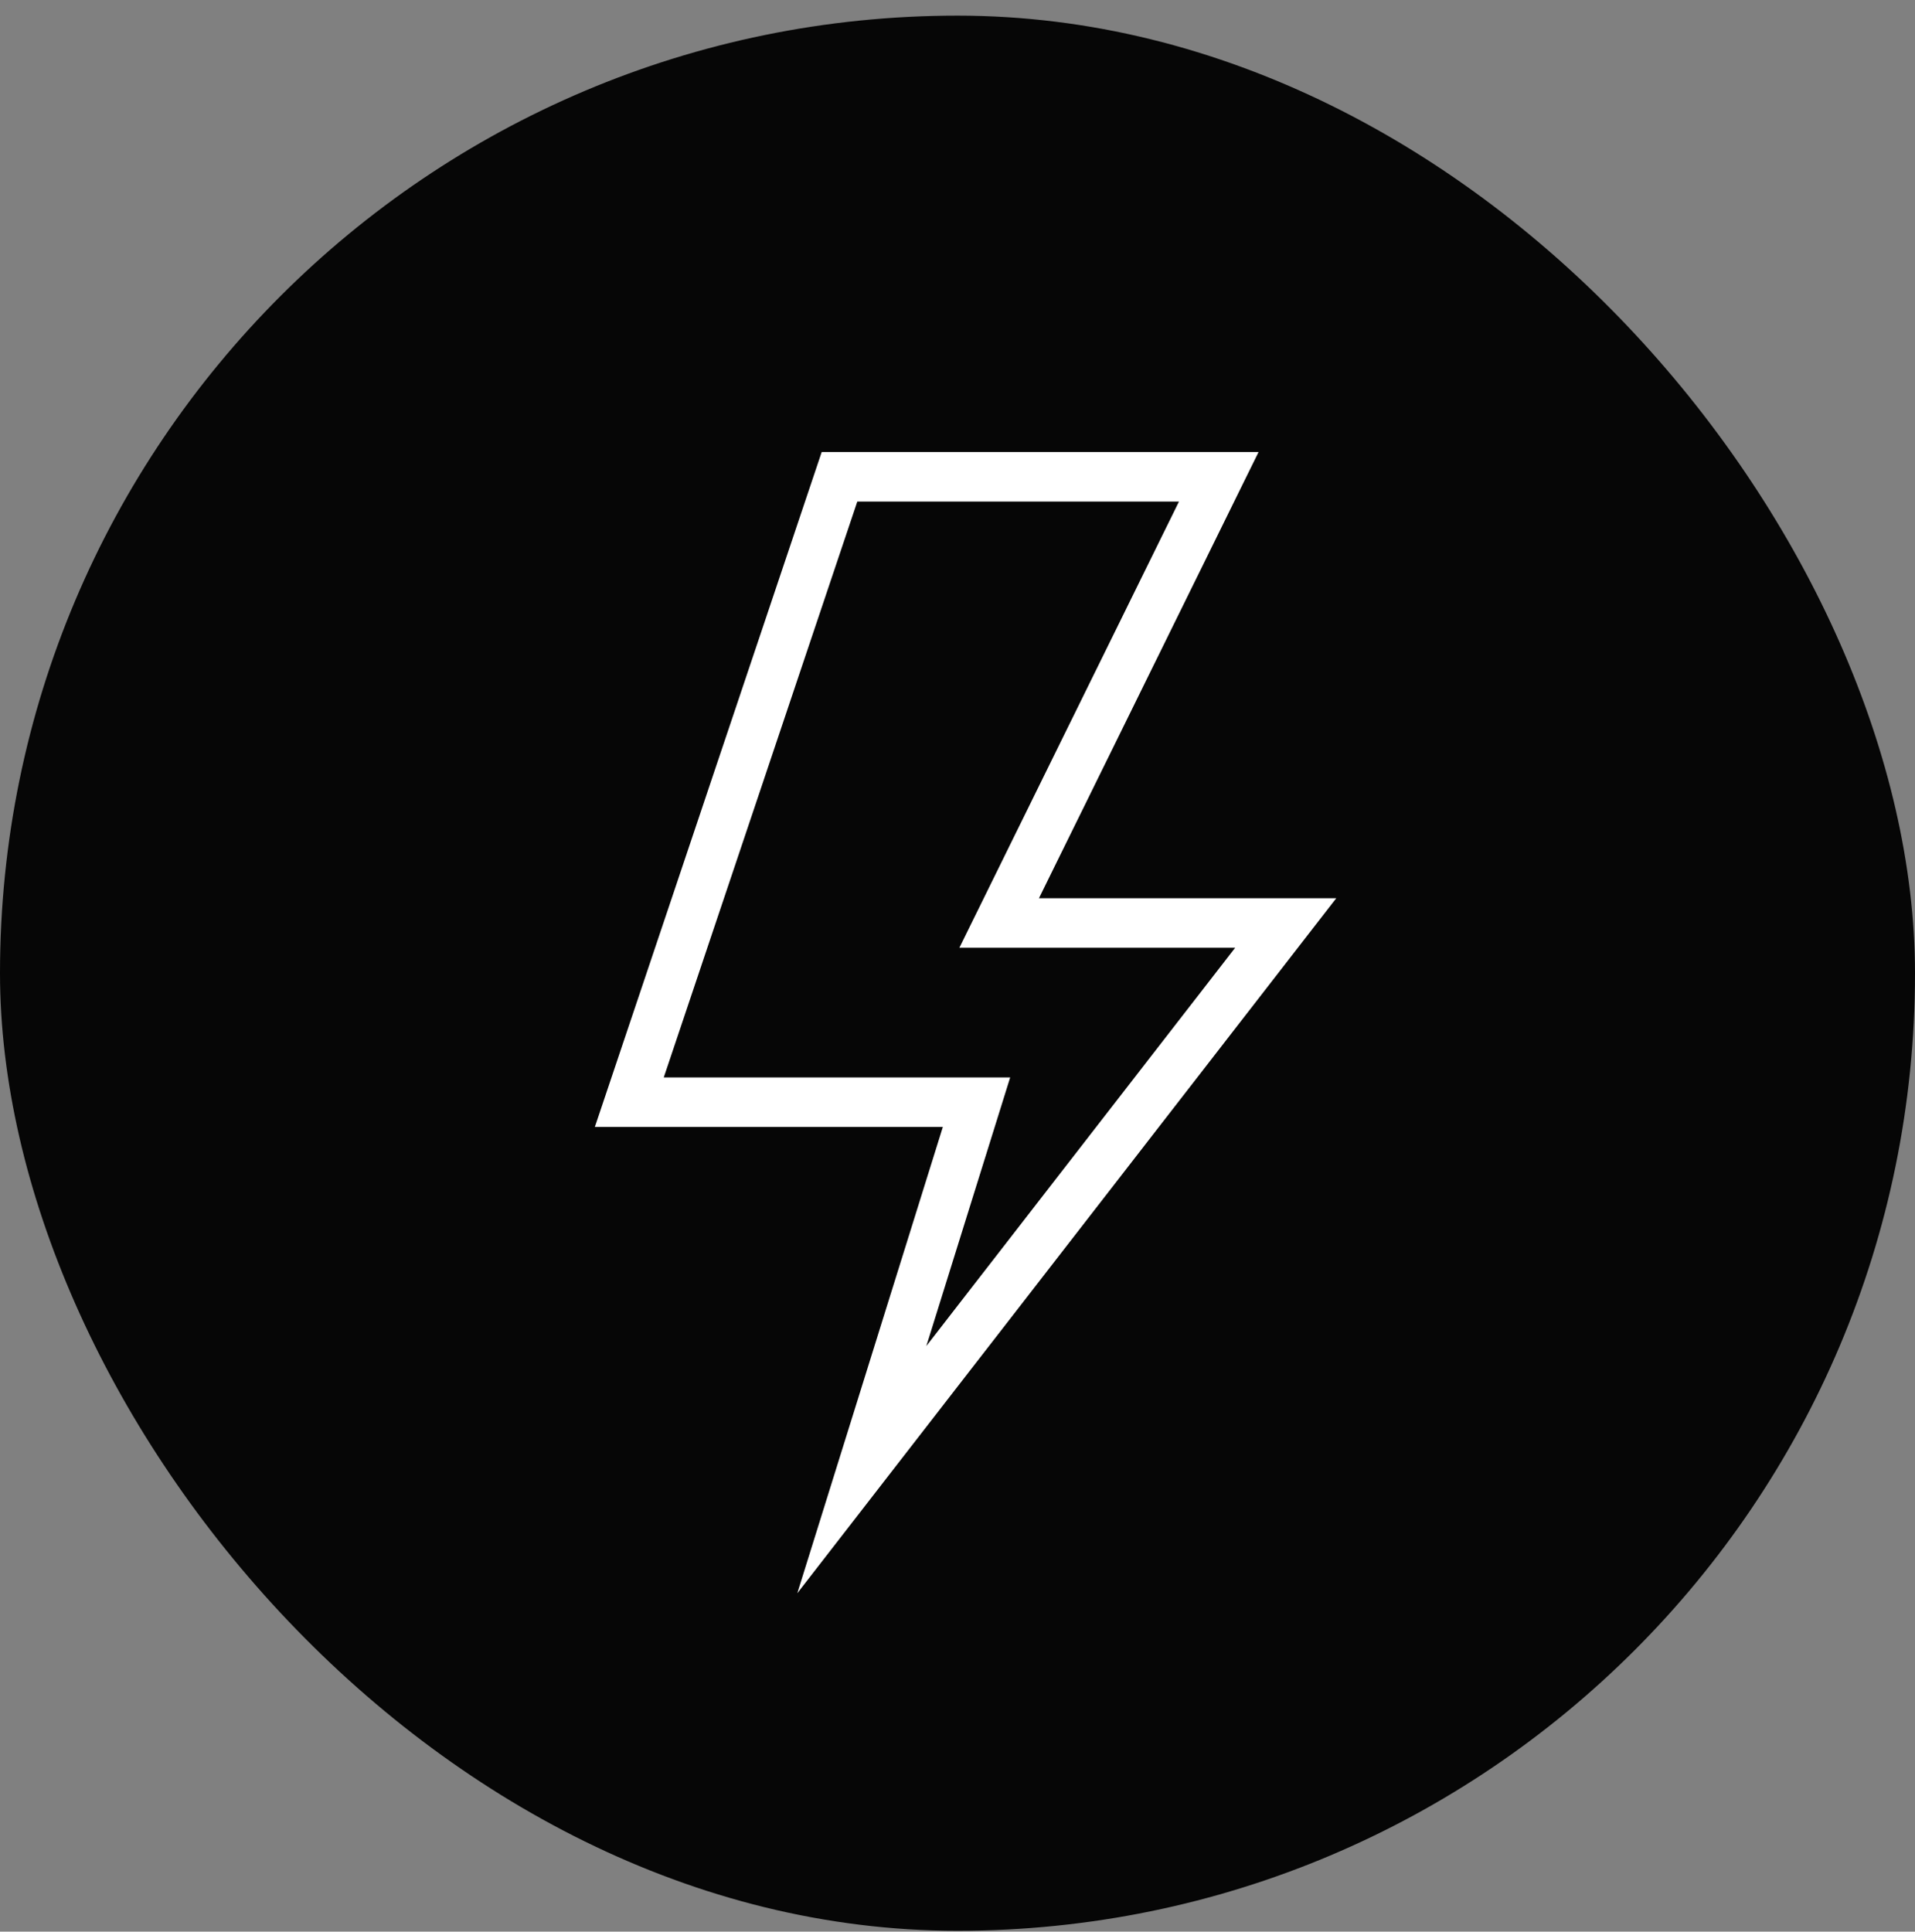 <svg width="116" height="117" viewBox="0 0 116 117" fill="none" xmlns="http://www.w3.org/2000/svg">
<rect x="0" y="0" width="116" height="117" fill="#808080" stroke="none"/>
<rect y="0.947" width="116" height="116" rx="58" fill="#060606"/>
<path d="M52.204 89.016L77.88 55.907H60.523L73.826 28.879H50.852L38.12 66.76H59.151L52.204 89.016Z" stroke="white" stroke-width="3" stroke-miterlimit="10"/>
</svg>
